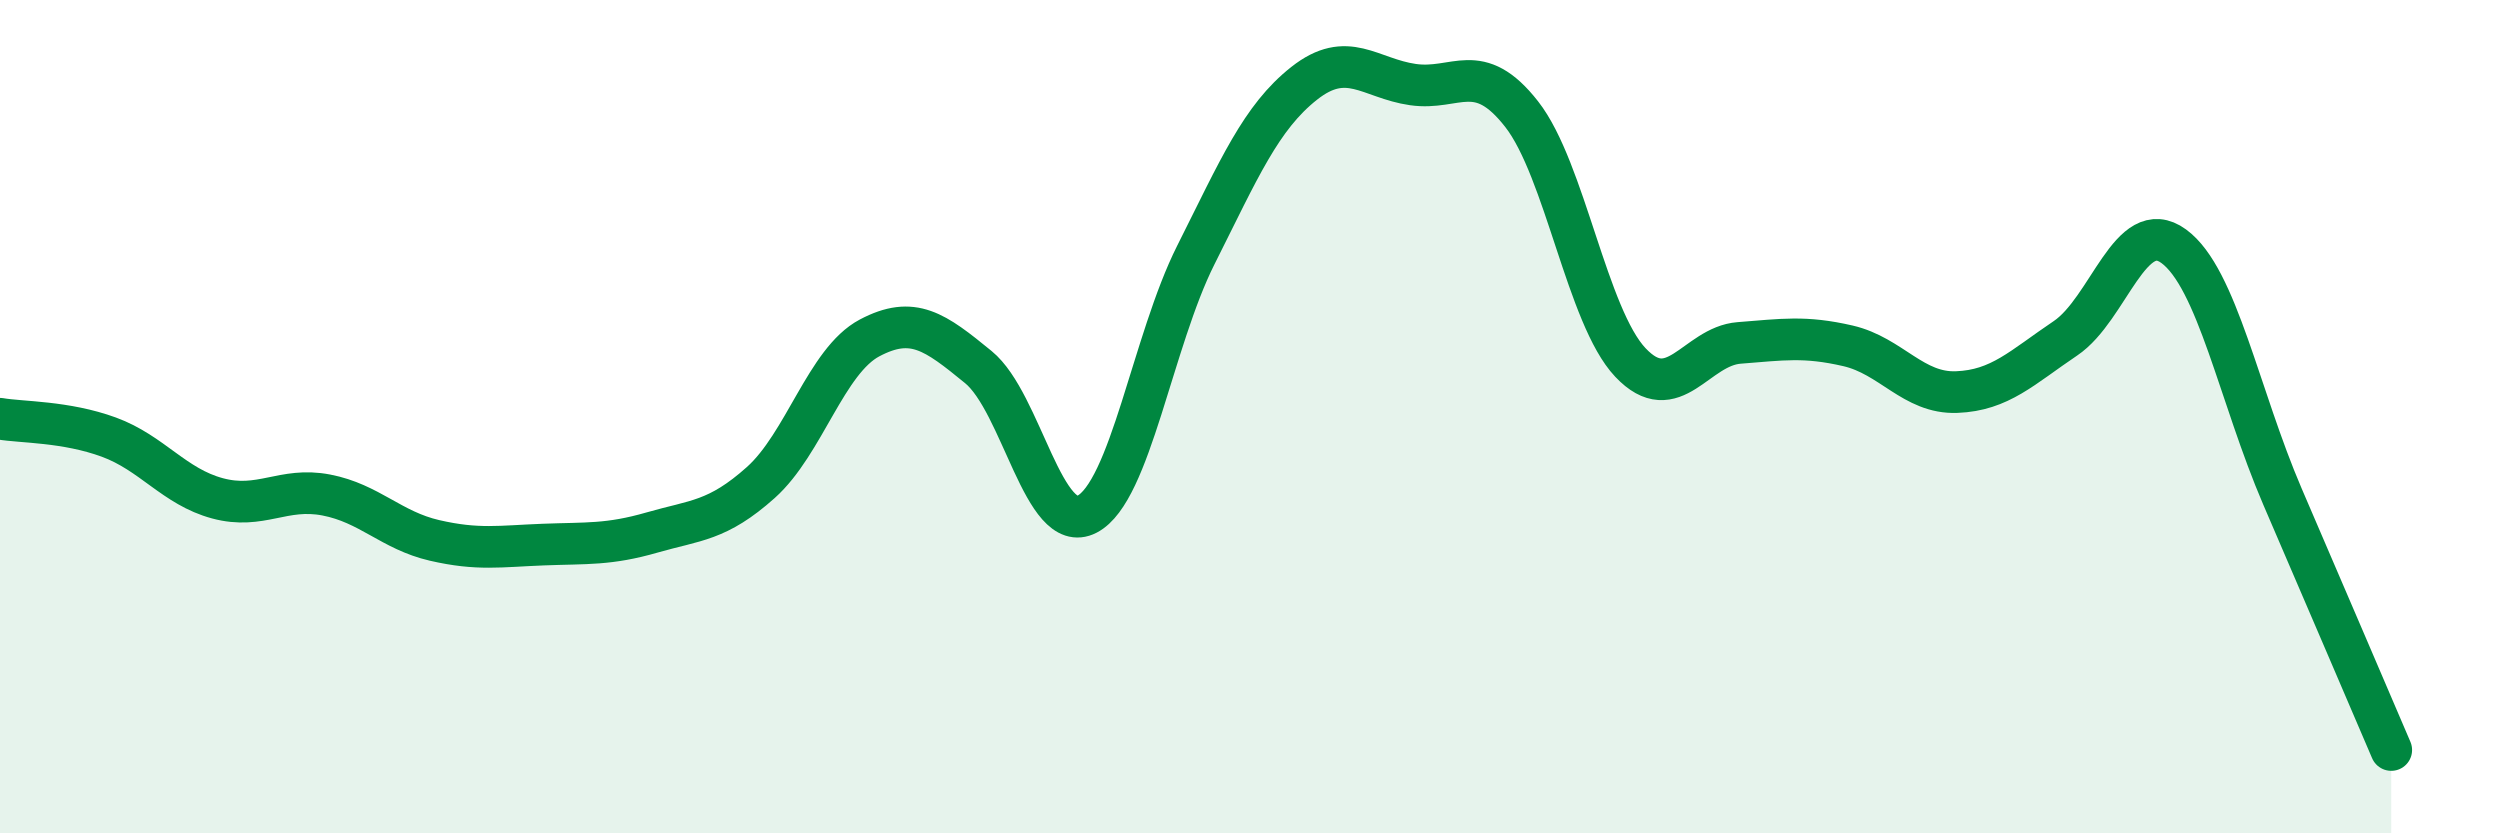 
    <svg width="60" height="20" viewBox="0 0 60 20" xmlns="http://www.w3.org/2000/svg">
      <path
        d="M 0,10.05 C 0.52,10.14 1.57,10.11 2.61,10.49 C 3.65,10.87 4.18,11.68 5.22,11.96 C 6.26,12.24 6.79,11.68 7.83,11.88 C 8.87,12.08 9.39,12.73 10.43,12.97 C 11.47,13.21 12,13.11 13.04,13.07 C 14.08,13.03 14.61,13.08 15.65,12.78 C 16.69,12.48 17.22,12.51 18.26,11.58 C 19.3,10.65 19.83,8.66 20.87,8.11 C 21.91,7.56 22.44,7.96 23.48,8.81 C 24.52,9.66 25.05,12.88 26.09,12.34 C 27.13,11.8 27.66,8.19 28.7,6.12 C 29.74,4.05 30.26,2.82 31.3,2 C 32.34,1.18 32.87,1.88 33.91,2.03 C 34.95,2.18 35.48,1.41 36.52,2.74 C 37.56,4.07 38.09,7.6 39.13,8.7 C 40.17,9.8 40.7,8.31 41.74,8.23 C 42.78,8.15 43.31,8.06 44.35,8.3 C 45.39,8.54 45.92,9.45 46.96,9.41 C 48,9.37 48.53,8.82 49.57,8.12 C 50.61,7.42 51.13,5.15 52.17,5.91 C 53.21,6.67 53.74,9.5 54.78,11.92 C 55.82,14.34 56.87,16.78 57.39,18L57.39 20L0 20Z"
        fill="#008740"
        opacity="0.1"
        stroke-linecap="round"
        stroke-linejoin="round"
      />
      <path
        d="M 0,10.05 C 0.52,10.14 1.57,10.11 2.61,10.49 C 3.65,10.87 4.18,11.68 5.22,11.96 C 6.26,12.24 6.79,11.68 7.83,11.88 C 8.87,12.08 9.39,12.73 10.43,12.97 C 11.47,13.21 12,13.11 13.04,13.07 C 14.08,13.03 14.61,13.08 15.65,12.78 C 16.69,12.48 17.22,12.51 18.26,11.58 C 19.3,10.65 19.83,8.66 20.87,8.11 C 21.91,7.56 22.44,7.96 23.48,8.81 C 24.52,9.66 25.05,12.88 26.09,12.34 C 27.13,11.8 27.66,8.19 28.7,6.12 C 29.74,4.05 30.26,2.82 31.3,2 C 32.34,1.18 32.87,1.88 33.91,2.03 C 34.95,2.18 35.48,1.41 36.52,2.74 C 37.56,4.07 38.09,7.6 39.13,8.7 C 40.17,9.8 40.7,8.31 41.74,8.23 C 42.78,8.15 43.31,8.06 44.35,8.3 C 45.39,8.54 45.92,9.45 46.96,9.41 C 48,9.37 48.53,8.82 49.57,8.12 C 50.61,7.42 51.13,5.15 52.17,5.91 C 53.21,6.67 53.74,9.5 54.78,11.92 C 55.82,14.34 56.87,16.78 57.39,18"
        stroke="#008740"
        stroke-width="1"
        fill="none"
        stroke-linecap="round"
        stroke-linejoin="round"
      />
    </svg>
  